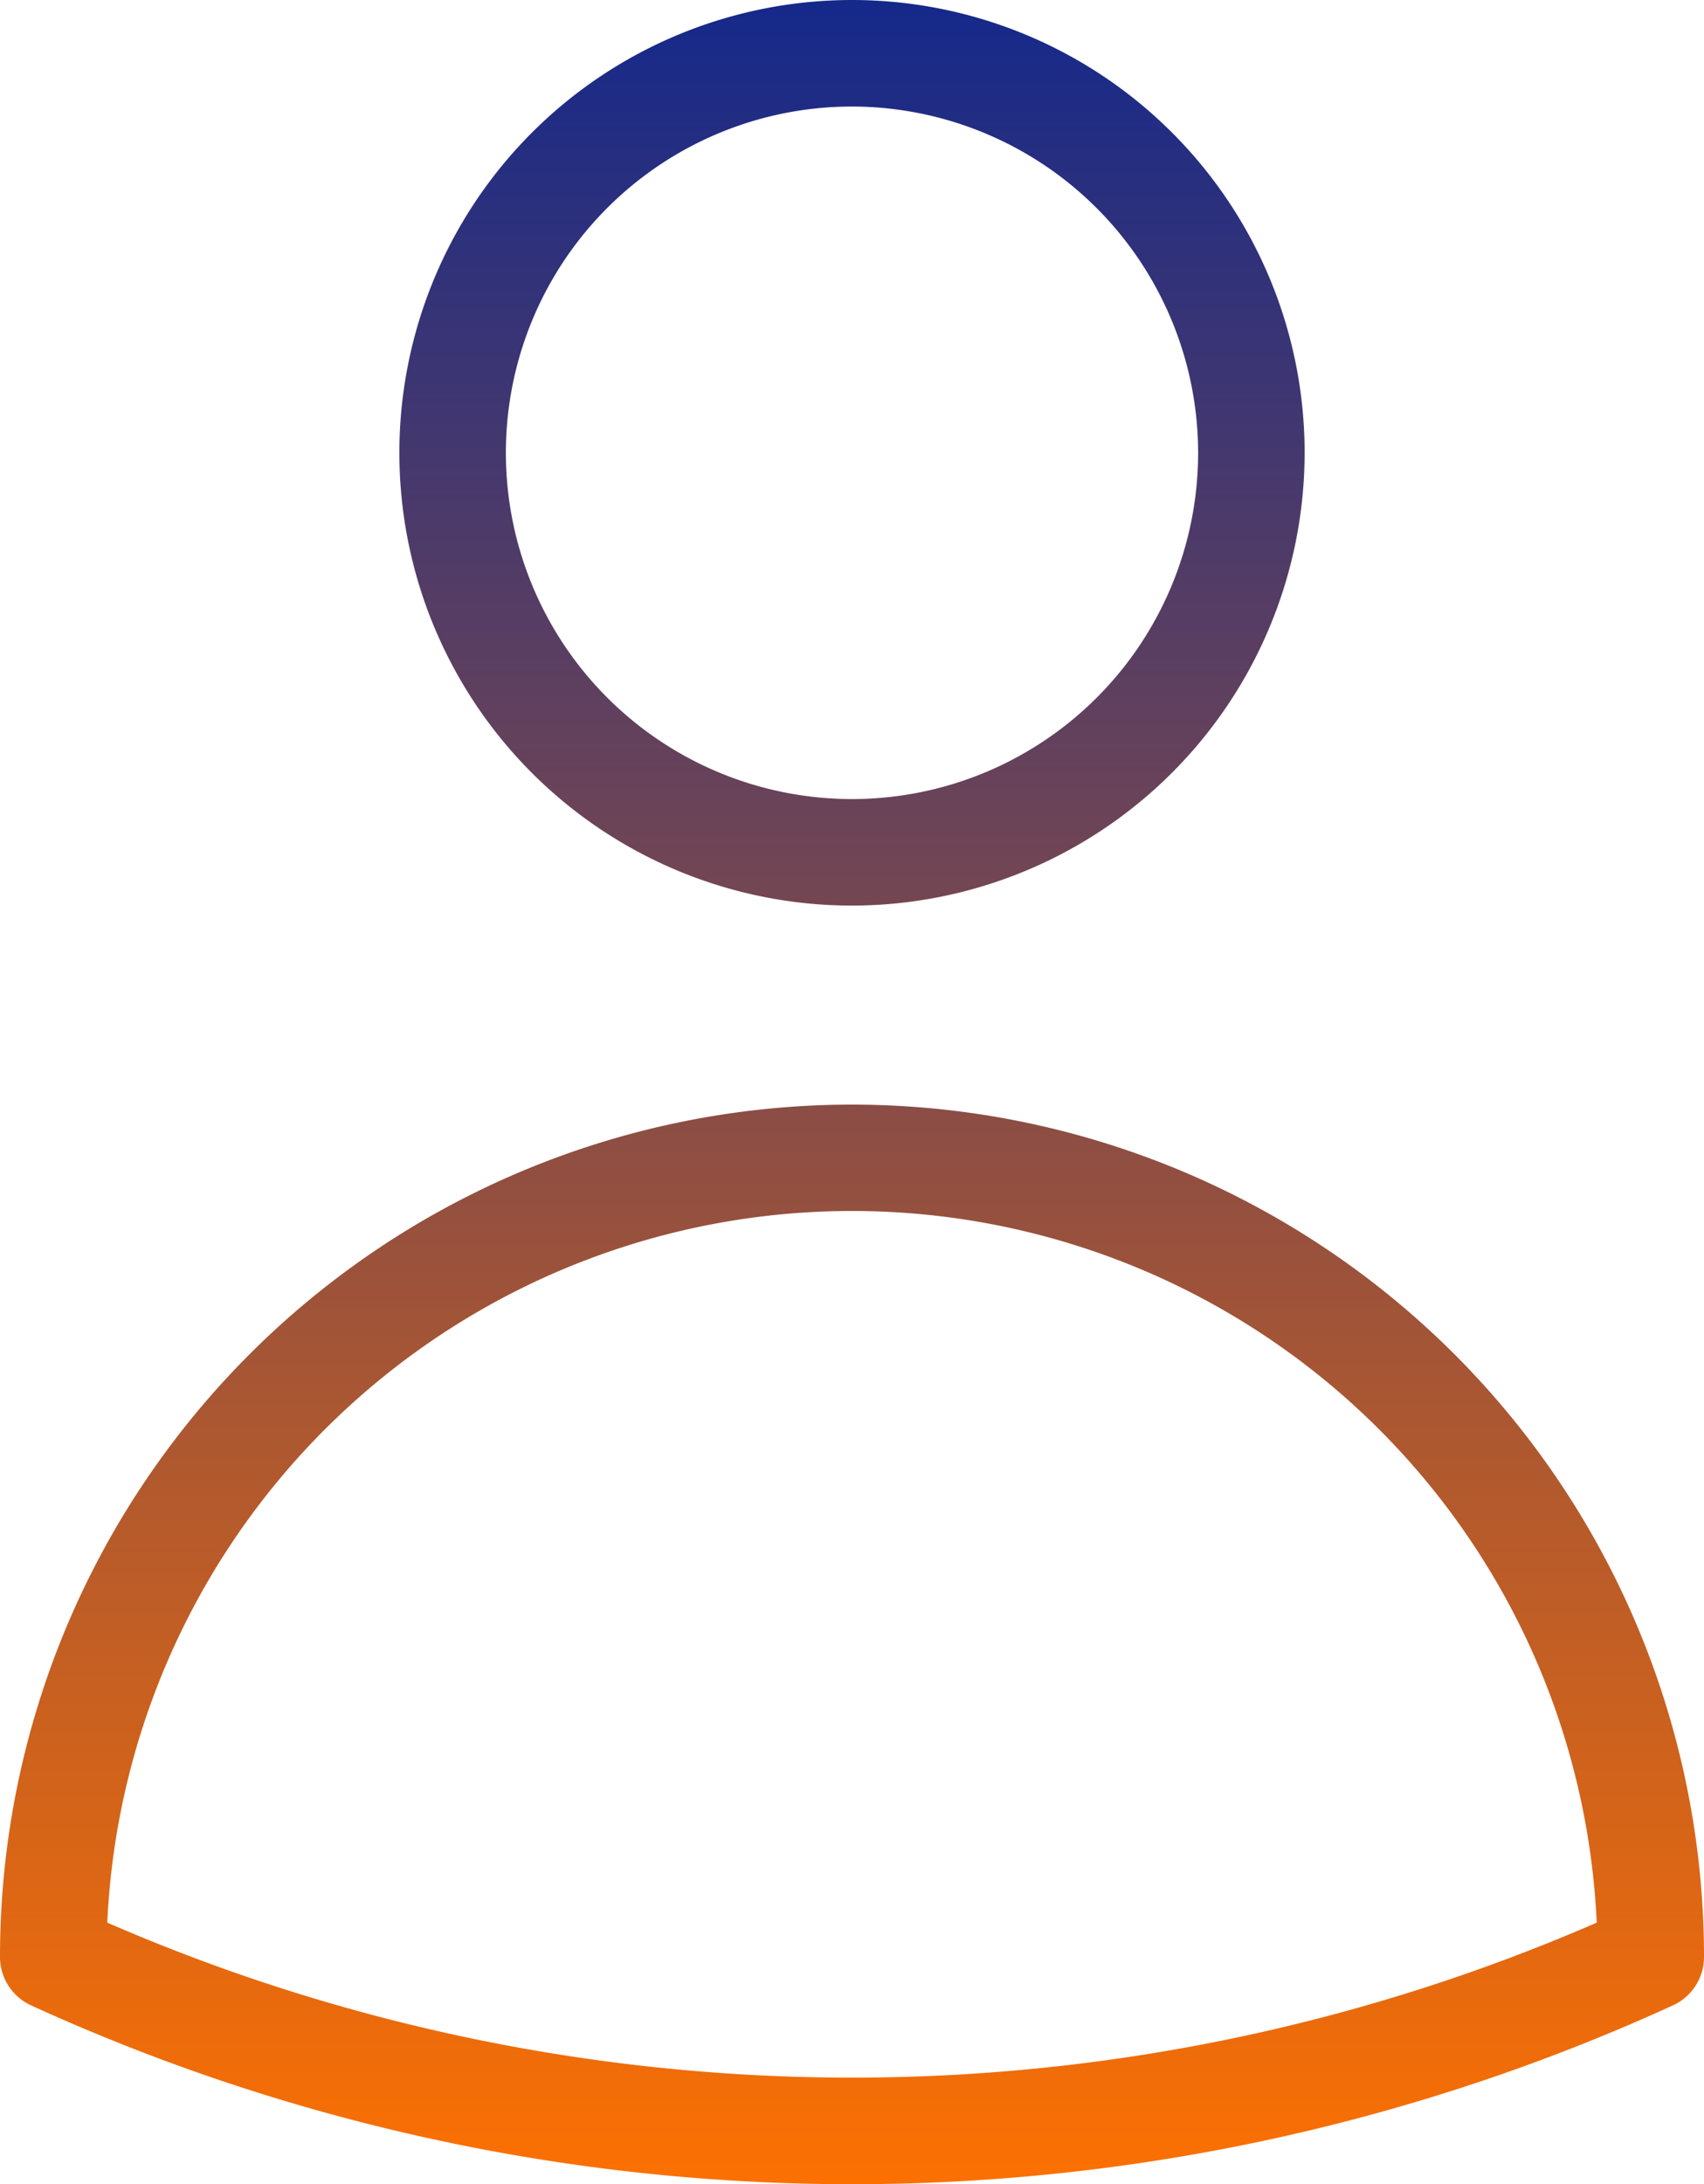 <?xml version="1.0" encoding="UTF-8"?>
<svg xmlns="http://www.w3.org/2000/svg" xmlns:xlink="http://www.w3.org/1999/xlink" width="24" height="30.752" viewBox="0 0 24 30.752">
  <defs>
    <linearGradient id="linear-gradient" x1="0.5" x2="0.5" y2="1" gradientUnits="objectBoundingBox">
      <stop offset="0" stop-color="#12288c"></stop>
      <stop offset="1" stop-color="#ff7100"></stop>
    </linearGradient>
  </defs>
  <path id="Path_5291" data-name="Path 5291" d="M12,30.752A27.824,27.824,0,0,1,.438,28.234.749.749,0,0,1,0,27.552a12,12,0,1,1,24,0,.749.749,0,0,1-.438.682A27.82,27.82,0,0,1,12,30.752M1.511,27.069a26.3,26.3,0,0,0,20.978,0,10.5,10.5,0,0,0-20.978,0M12,12.75a6.375,6.375,0,1,1,6.375-6.375A6.381,6.381,0,0,1,12,12.75M12,1.5a4.875,4.875,0,1,0,4.875,4.875A4.881,4.881,0,0,0,12,1.5" fill="url(#linear-gradient)"></path>
</svg>
